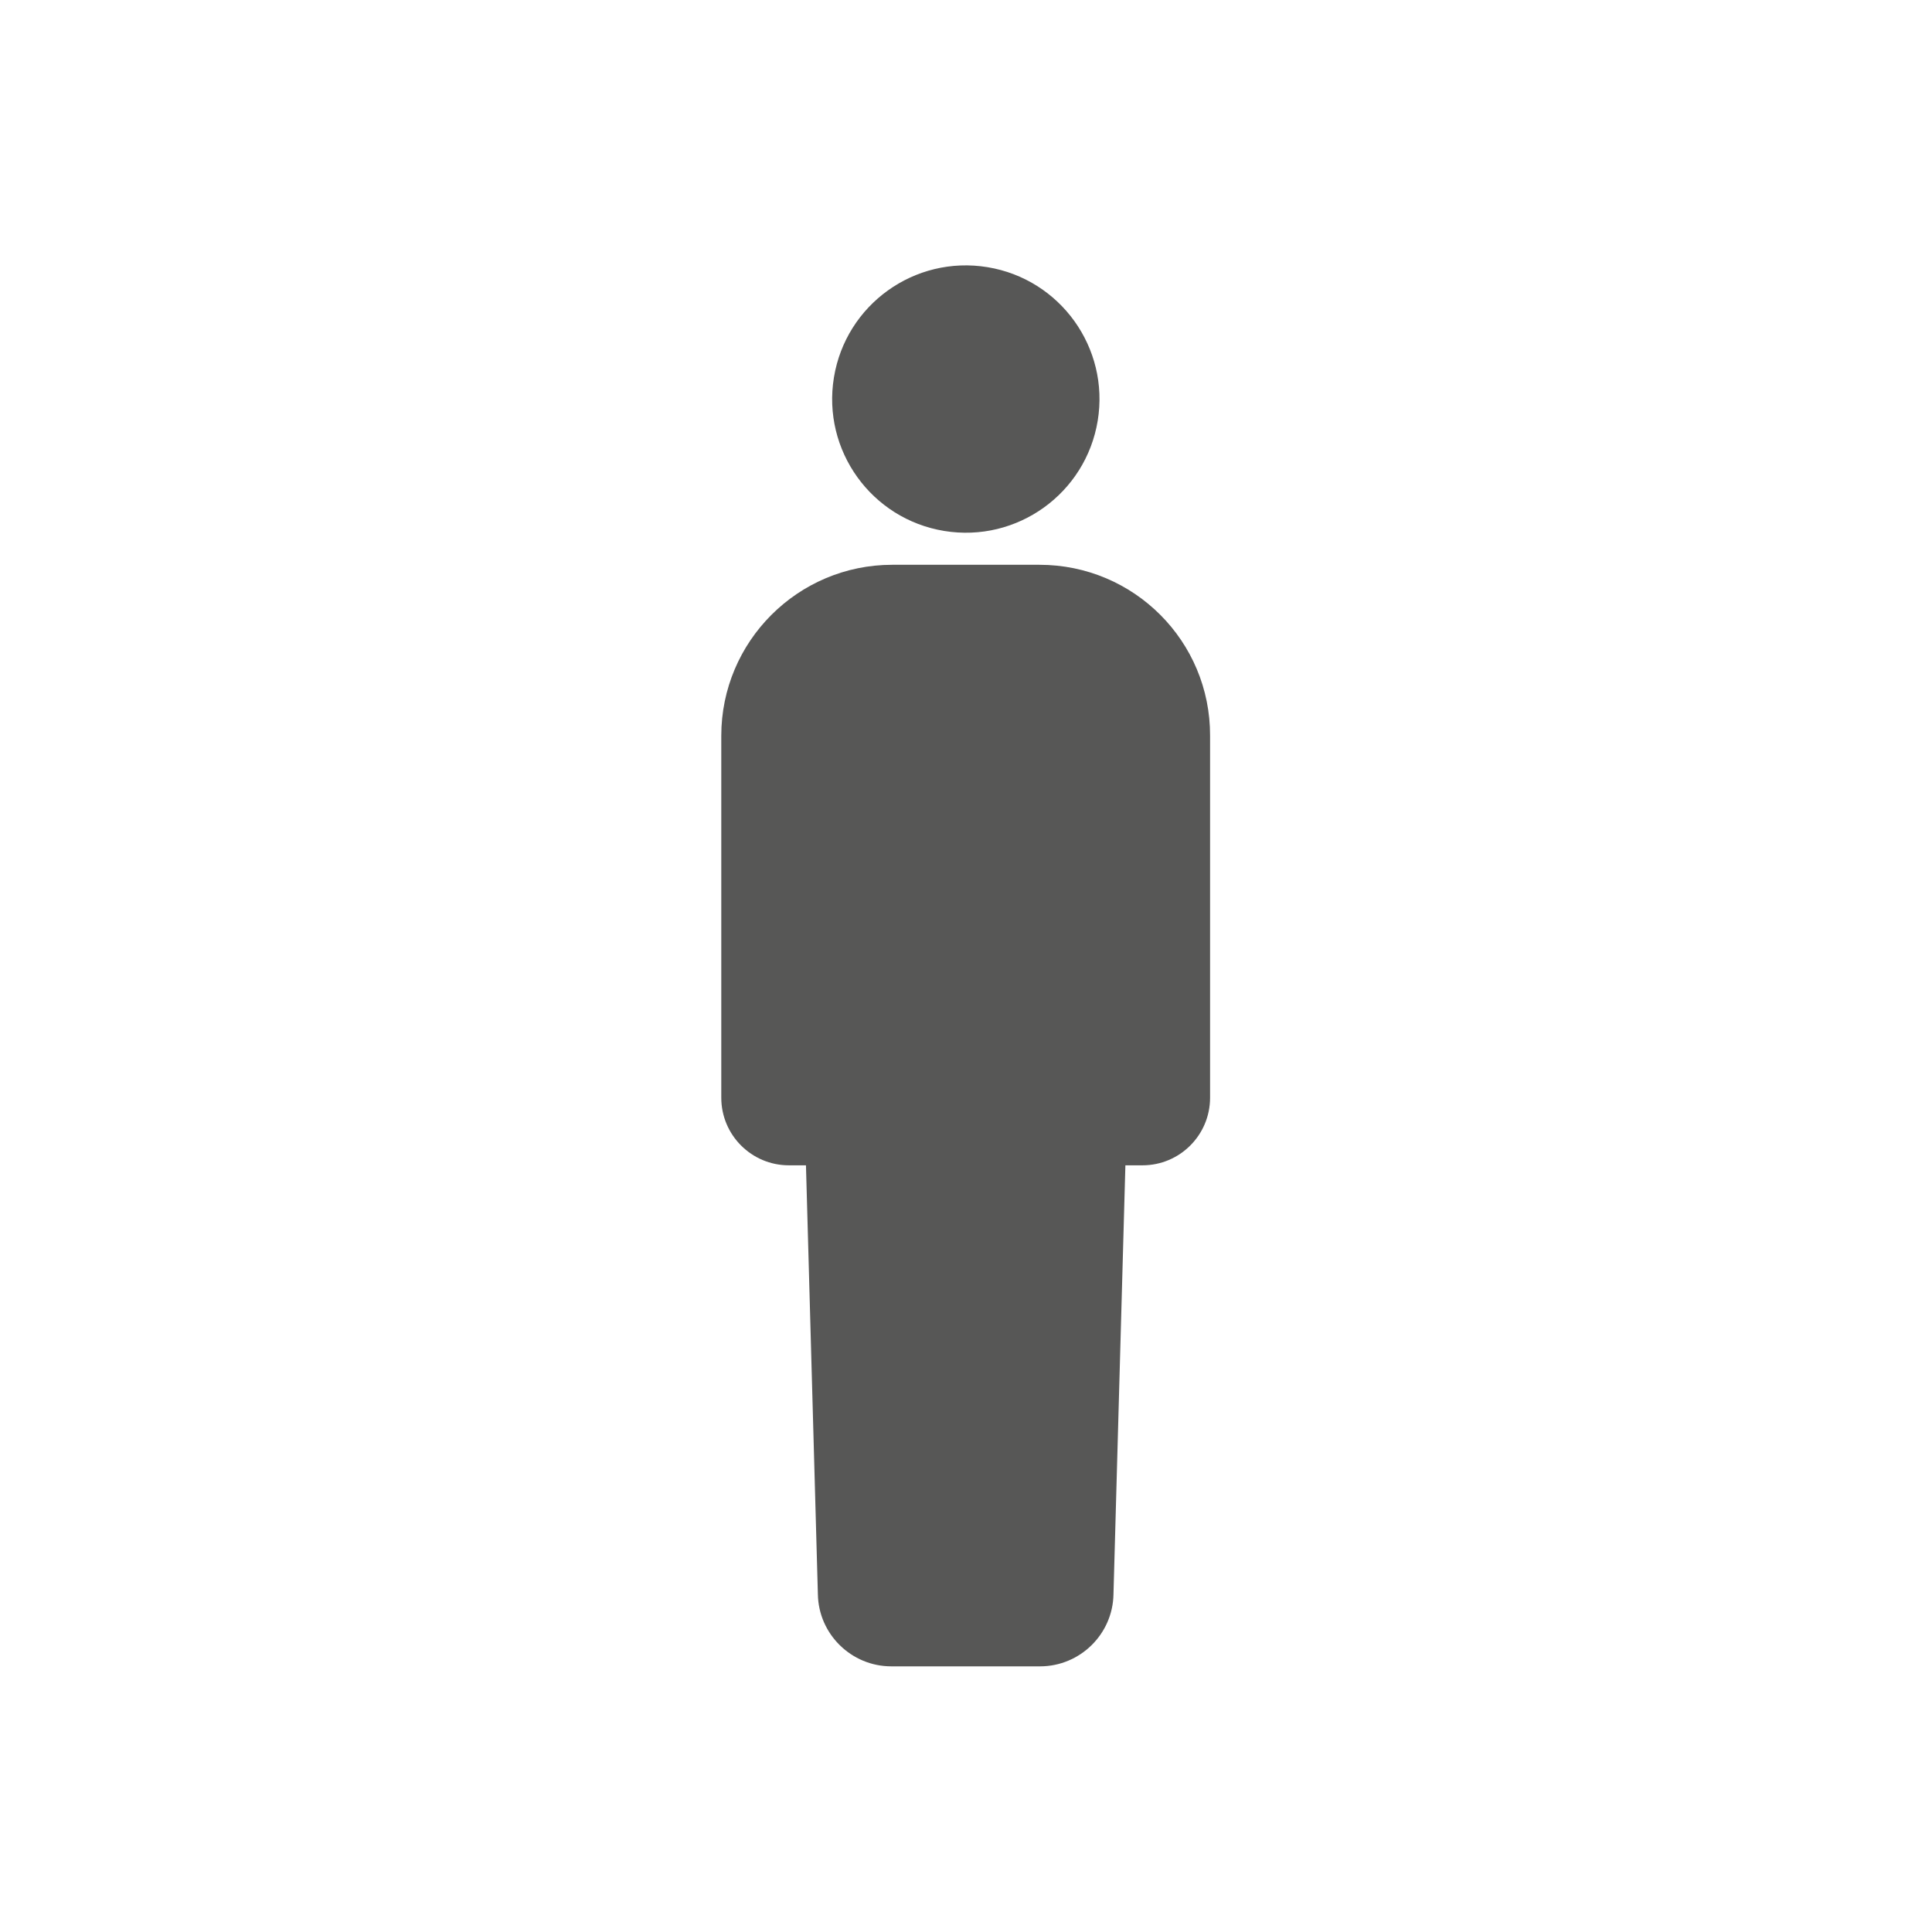 <?xml version="1.0" encoding="utf-8"?>
<!-- Generator: Adobe Illustrator 27.2.0, SVG Export Plug-In . SVG Version: 6.00 Build 0)  -->
<svg version="1.1" id="Capa_1" xmlns="http://www.w3.org/2000/svg" xmlns:xlink="http://www.w3.org/1999/xlink" x="0px" y="0px"
	 viewBox="0 0 600 600" style="enable-background:new 0 0 600 600;" xml:space="preserve">
<style type="text/css">
	.st0{fill:#575756;}
</style>
<g>
	<g>
		
			<ellipse transform="matrix(0.162 -0.987 0.987 0.162 128.858 399.926)" class="st0" cx="300" cy="124.1" rx="41.5" ry="41.5"/>
	</g>
	<g>
		<path class="st0" d="M322.8,175.4h-45.7c-29.3,0-53.1,23.8-53.1,53.1v112.4c0,11.6,9.4,21,21,21h5.3l3.7,133.2
			c0.2,12.4,10.4,22.4,22.8,22.4h46.2c12.4,0,22.6-10,22.8-22.4l3.7-133.2h5.3c11.6,0,21-9.4,21-21V228.5
			C375.9,199.2,352.2,175.4,322.8,175.4z"/>
	</g>
</g>
</svg>
